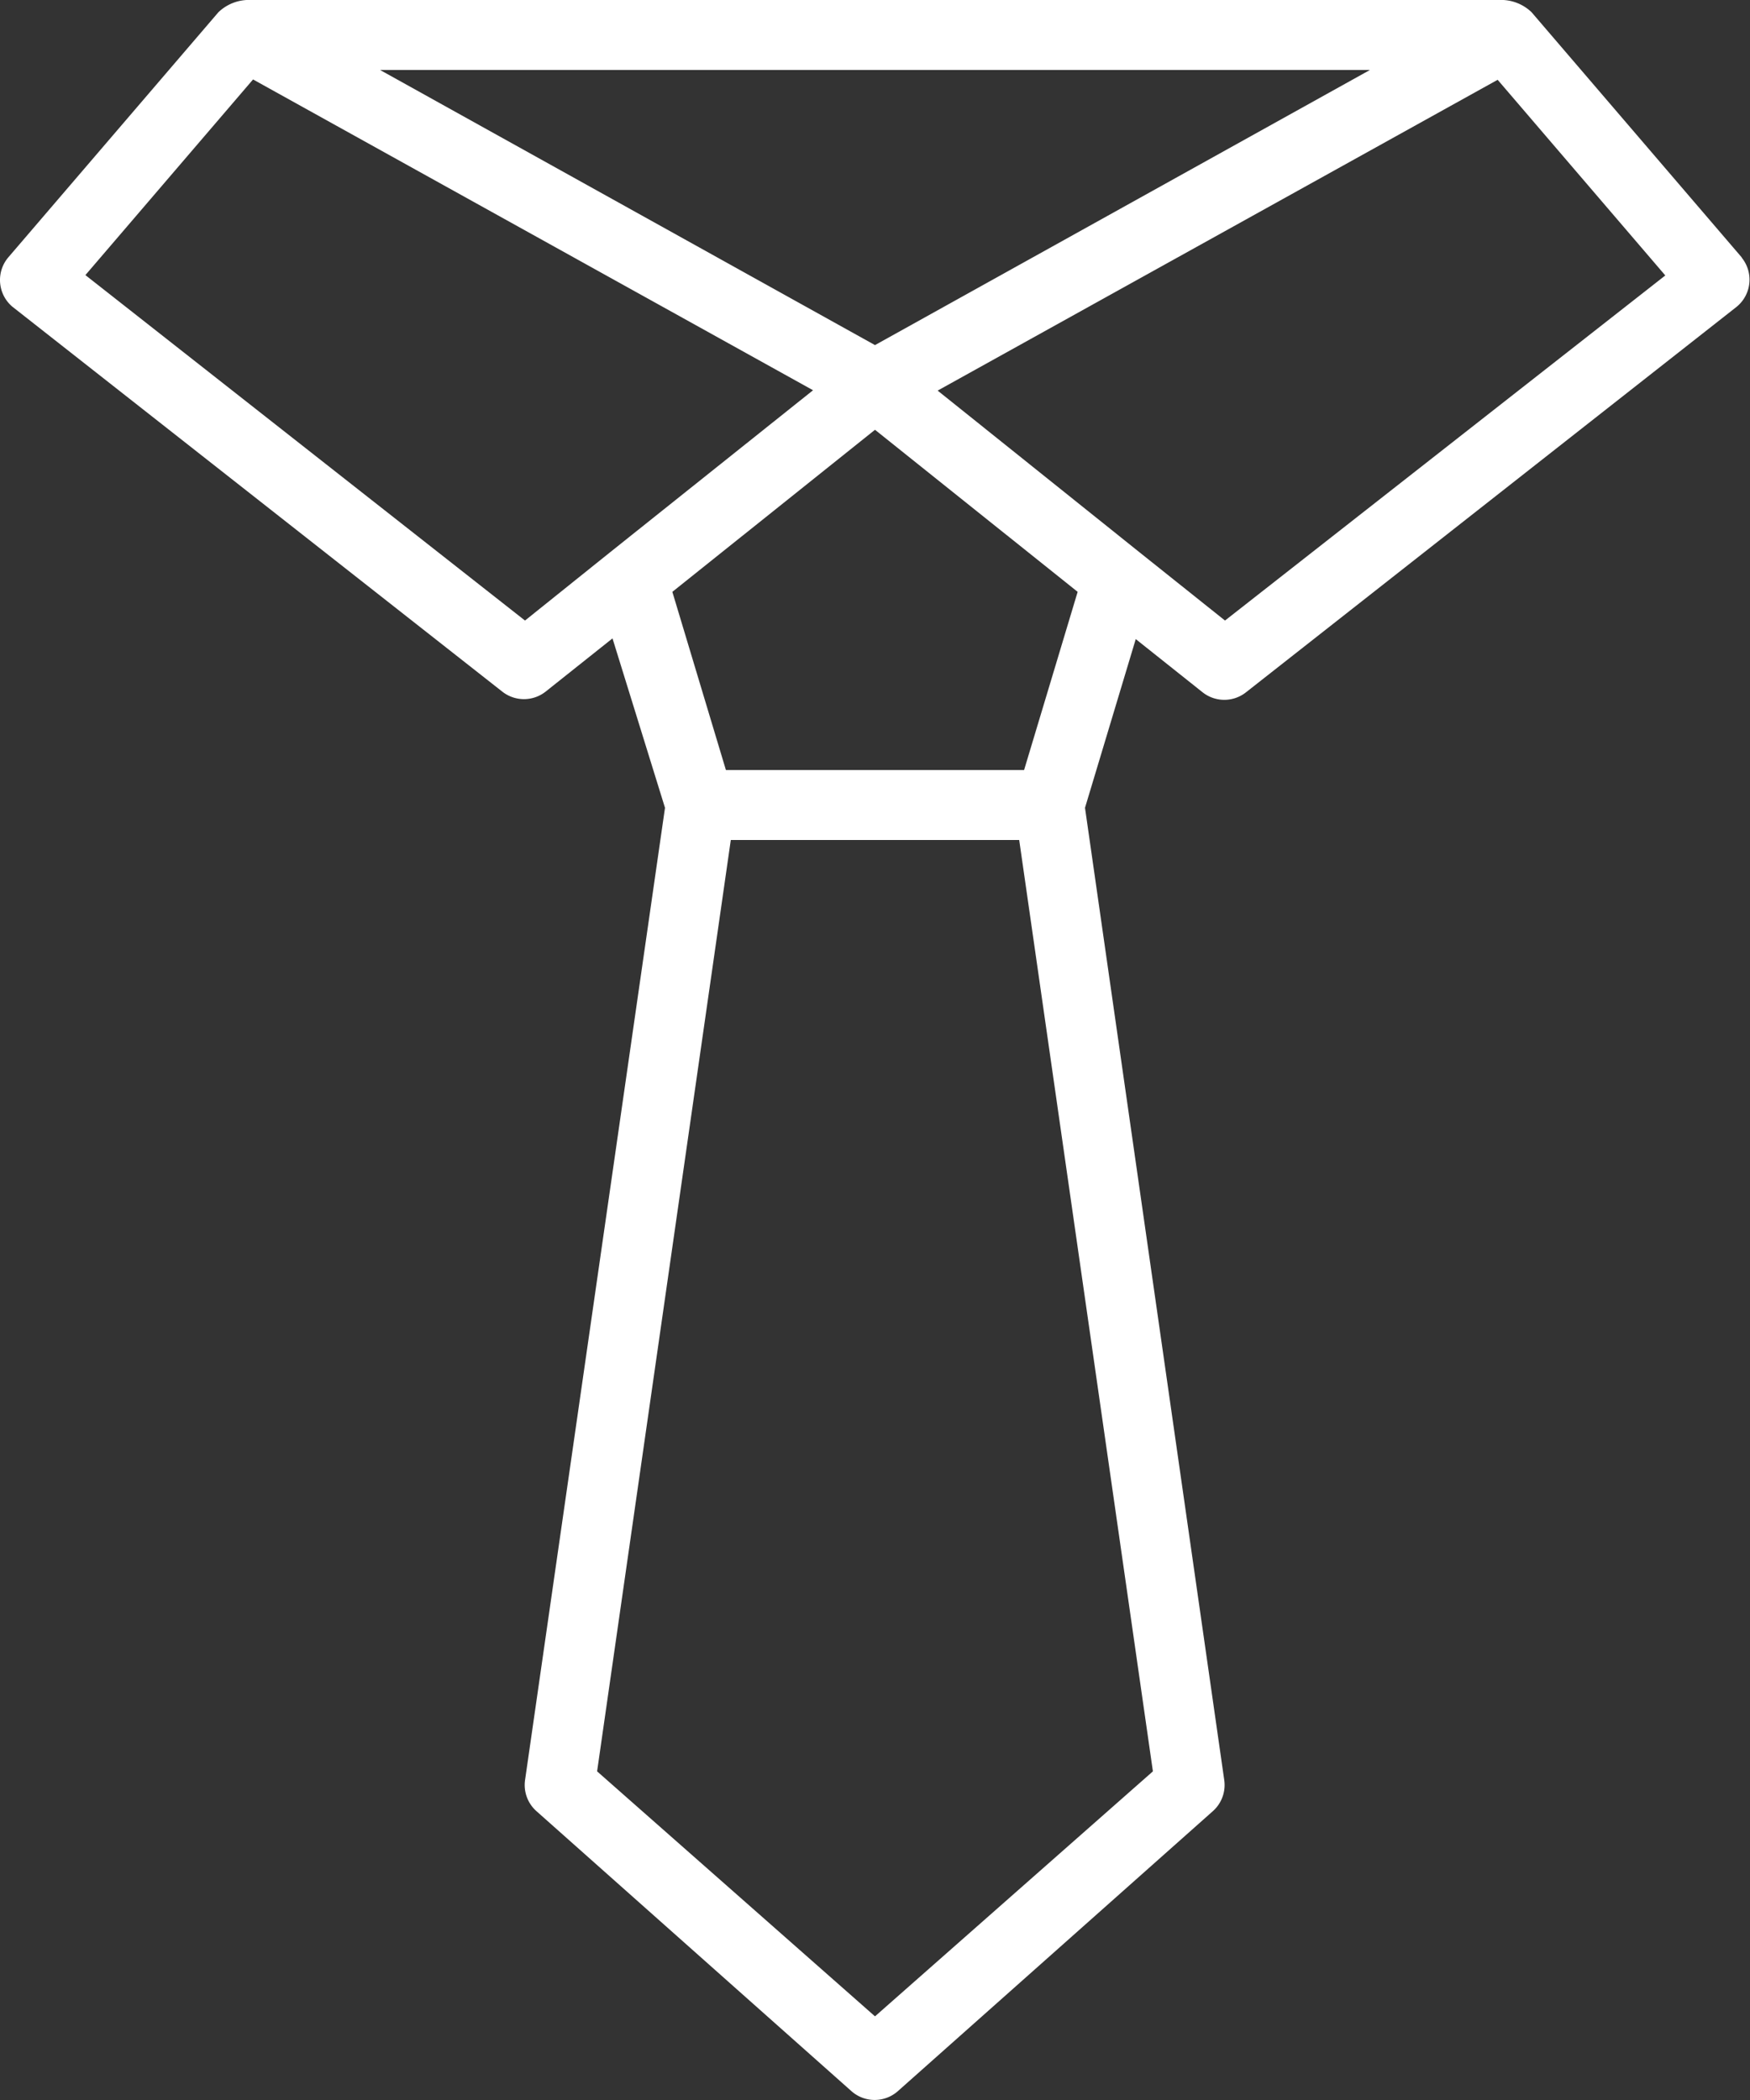 <svg xmlns="http://www.w3.org/2000/svg" viewBox="0 0 50 60"><rect x="0" y="0" width="50" height="60" fill="#333333" stroke="none"/><defs><style>.cls-1{fill:#fff;}</style></defs><g id="Warstwa_2" data-name="Warstwa 2"><g id="Warstwa_1-2" data-name="Warstwa 1"><path class="cls-1" d="M49.76,7.35l-6-7A1.26,1.26,0,0,0,42.82,0H7.18a1.26,1.26,0,0,0-.94.35l-6,7A1,1,0,0,0,.35,8.76l0,0,14,11a1,1,0,0,0,1.24,0l1.91-1.52L19,23.08,15,50.87a1,1,0,0,0,.33.88l9,8a1,1,0,0,0,1.32,0l9-8a1,1,0,0,0,.33-.88L31,23.08l1.45-4.82,1.91,1.52a1,1,0,0,0,1.24,0l14-11a1,1,0,0,0,.17-1.41l0,0M39.14,2,25,9.86,10.86,2ZM30.79,16.91,29.26,22H20.74l-1.53-5.09L25,12.28ZM17.43,15.78h0L15,17.73,2.44,7.86,7.23,2.27l16,8.88ZM32.94,50.61l-7.94,7-7.94-7L20.88,24h8.24ZM35,17.73l-2.43-1.94h0l-5.78-4.63,16-8.88,4.79,5.59Z"/></g></g></svg>